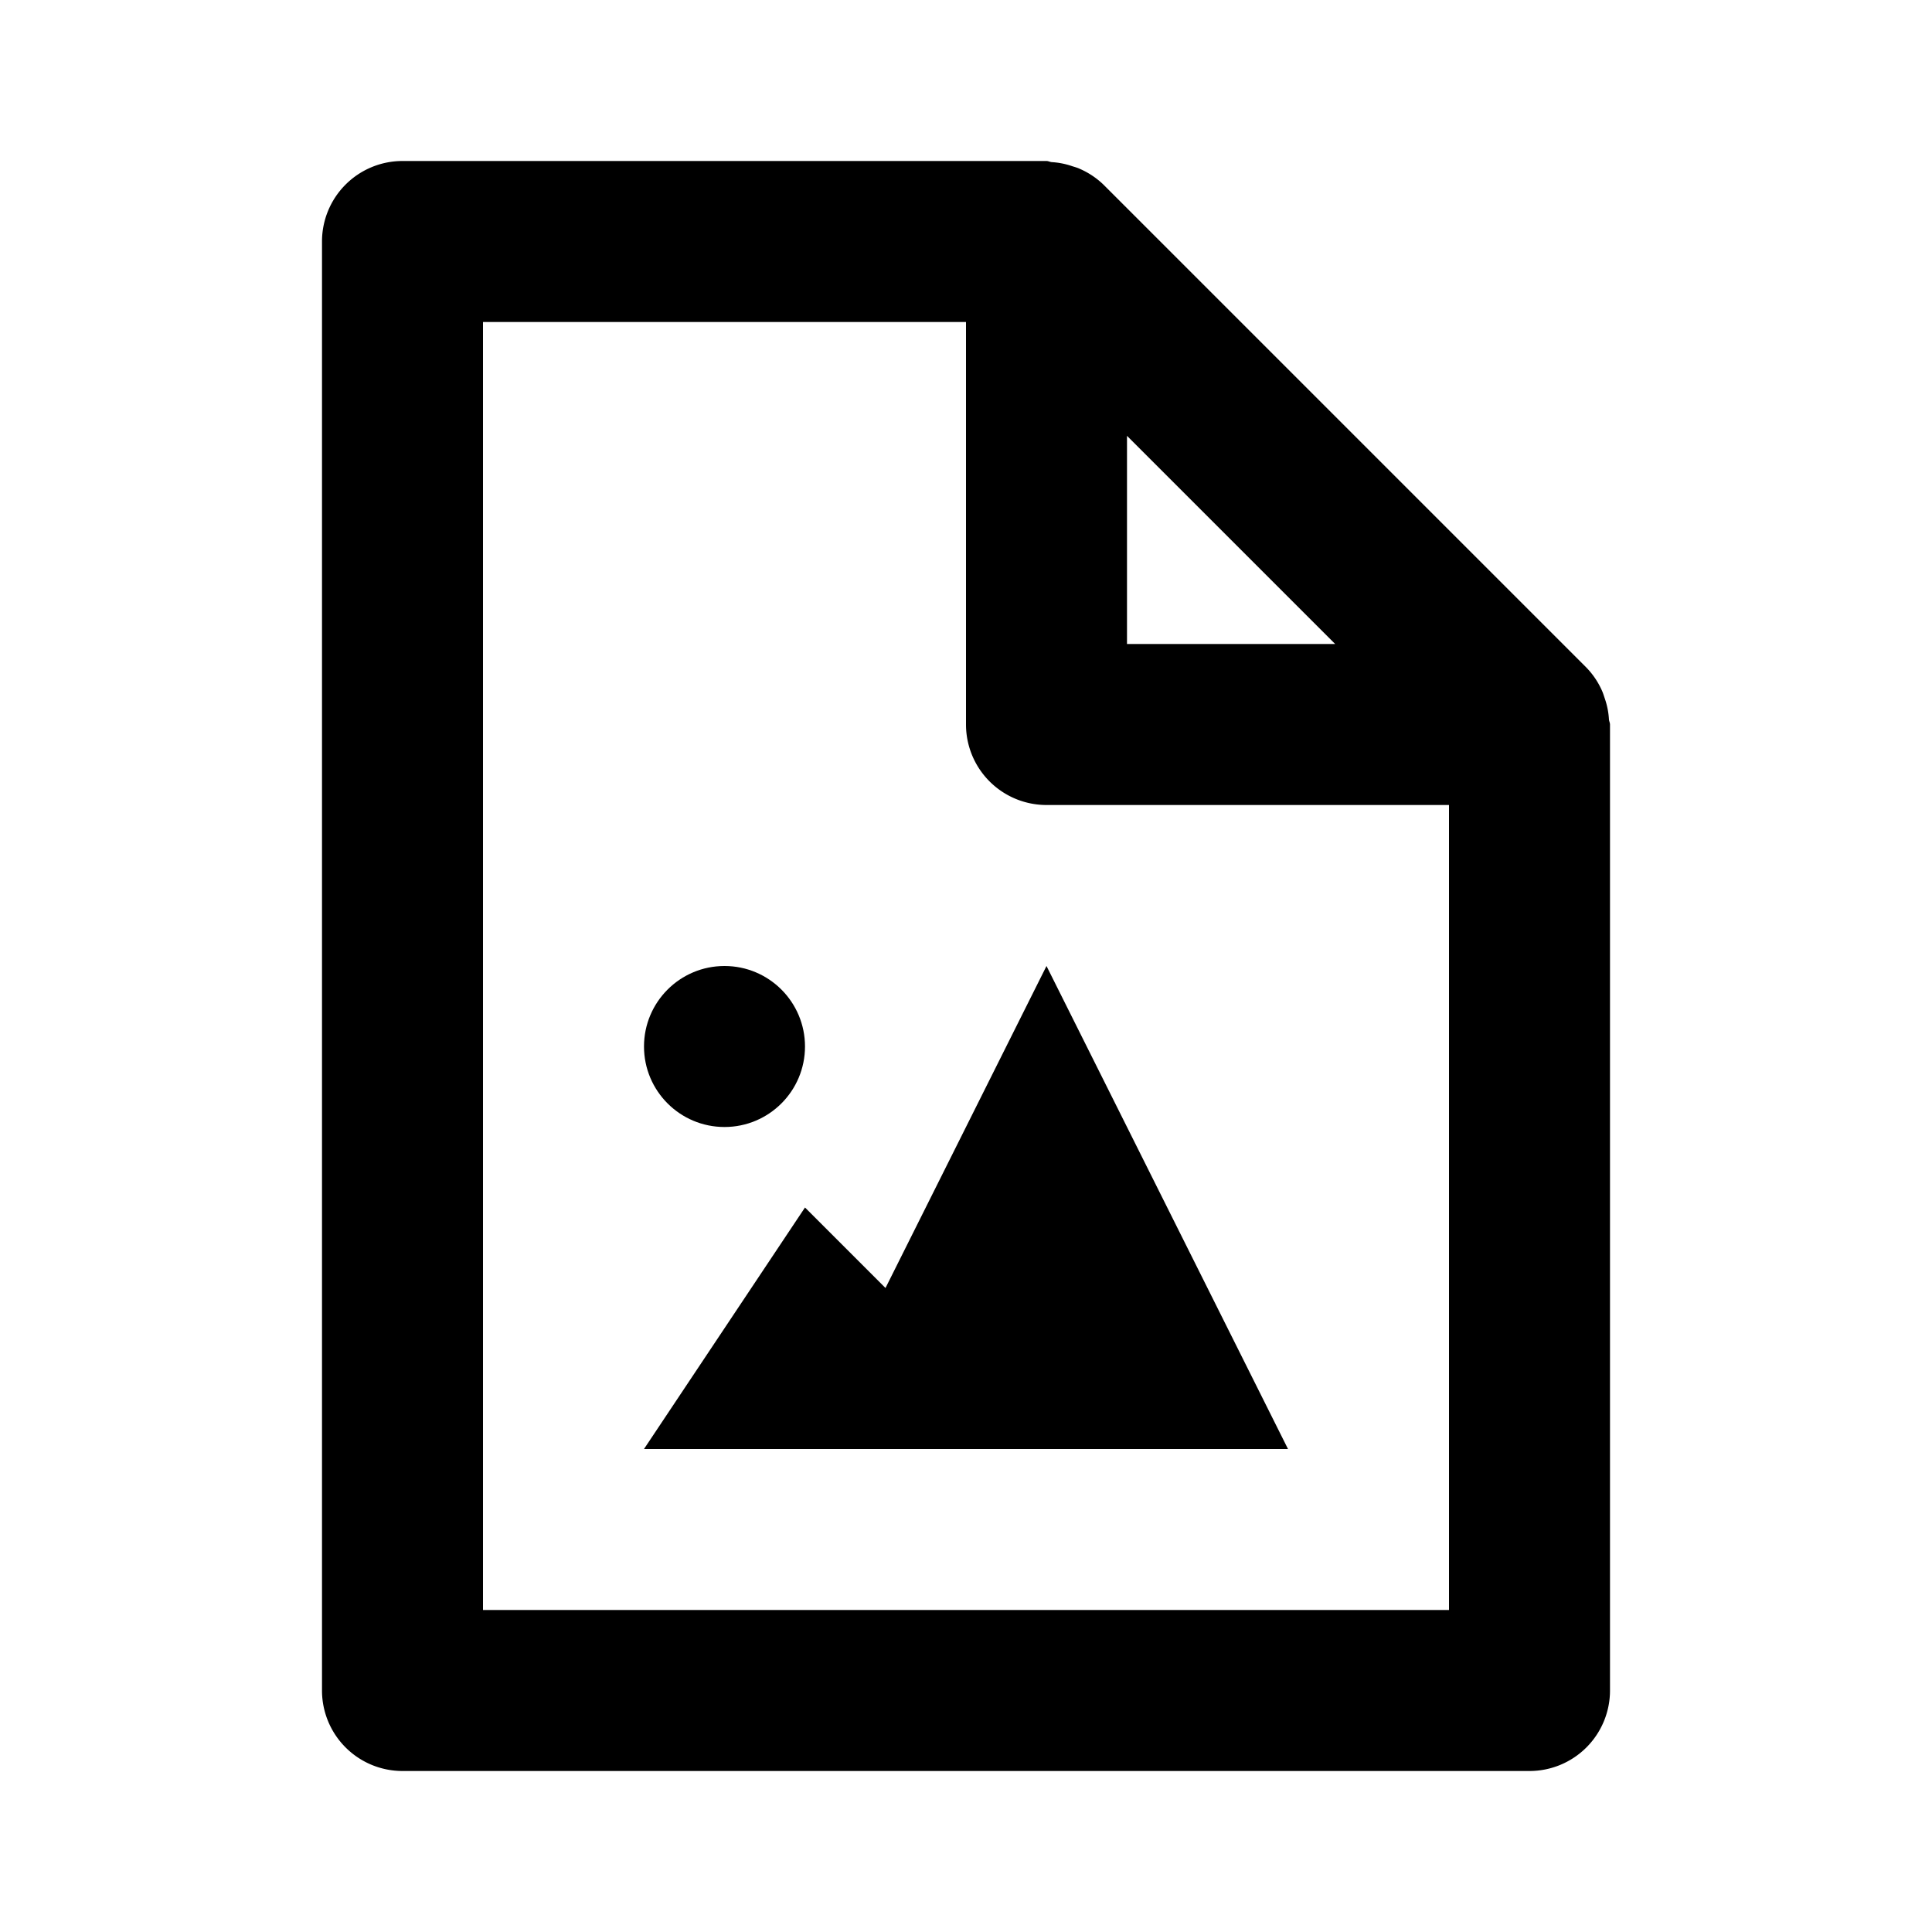 <svg xmlns="http://www.w3.org/2000/svg" width="24" height="24" viewBox="0 0 24 24"><path d="M5 22h14a1 1 0 0 0 1-1V9c0-.021-.011-.041-.013-.062a.952.952 0 0 0-.051-.259c-.011-.032-.02-.063-.033-.093a.984.984 0 0 0-.196-.293l-6-6a1.002 1.002 0 0 0-.292-.195c-.031-.015-.063-.023-.097-.034a.946.946 0 0 0-.253-.05C13.043 2.012 13.022 2 13 2H5a1 1 0 0 0-1 1v18a1 1 0 0 0 1 1zm9-16.586L16.586 8H14V5.414zM6 4h6v5a1 1 0 0 0 1 1h5v10H6V4z"/><path d="M11 16l-1-1-2 3h8l-3-6z"/><circle cx="9" cy="13" r="1"/></svg>
